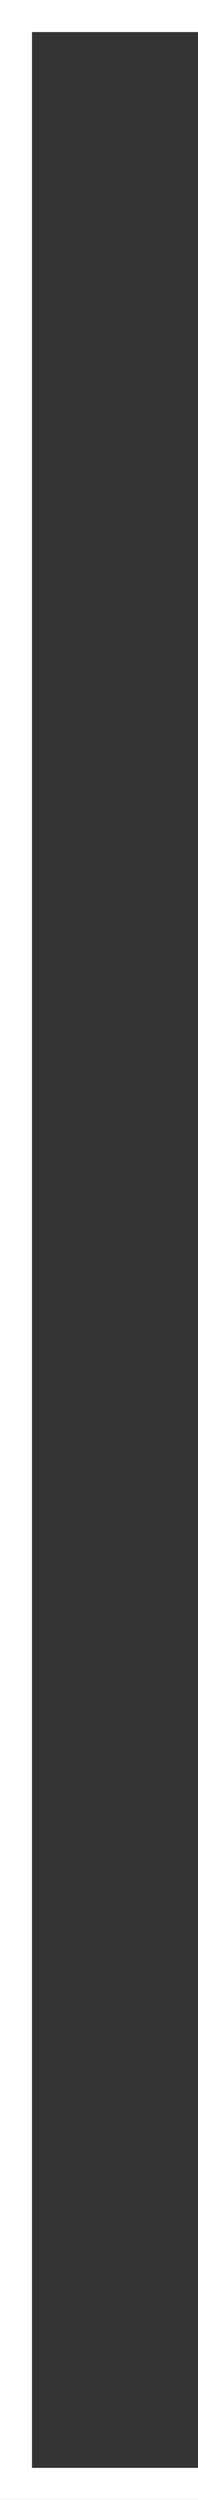 <svg xmlns="http://www.w3.org/2000/svg" width="6.194" height="77.959" viewBox="0 0 6.194 77.959"><rect x="0" y="0" width="6.194" height="77.959" fill="#333333" stroke="none"/><path fill="none" stroke="#fff" stroke-miterlimit="10" d="M6.194 77.458H.5V.5h5.694"/></svg>